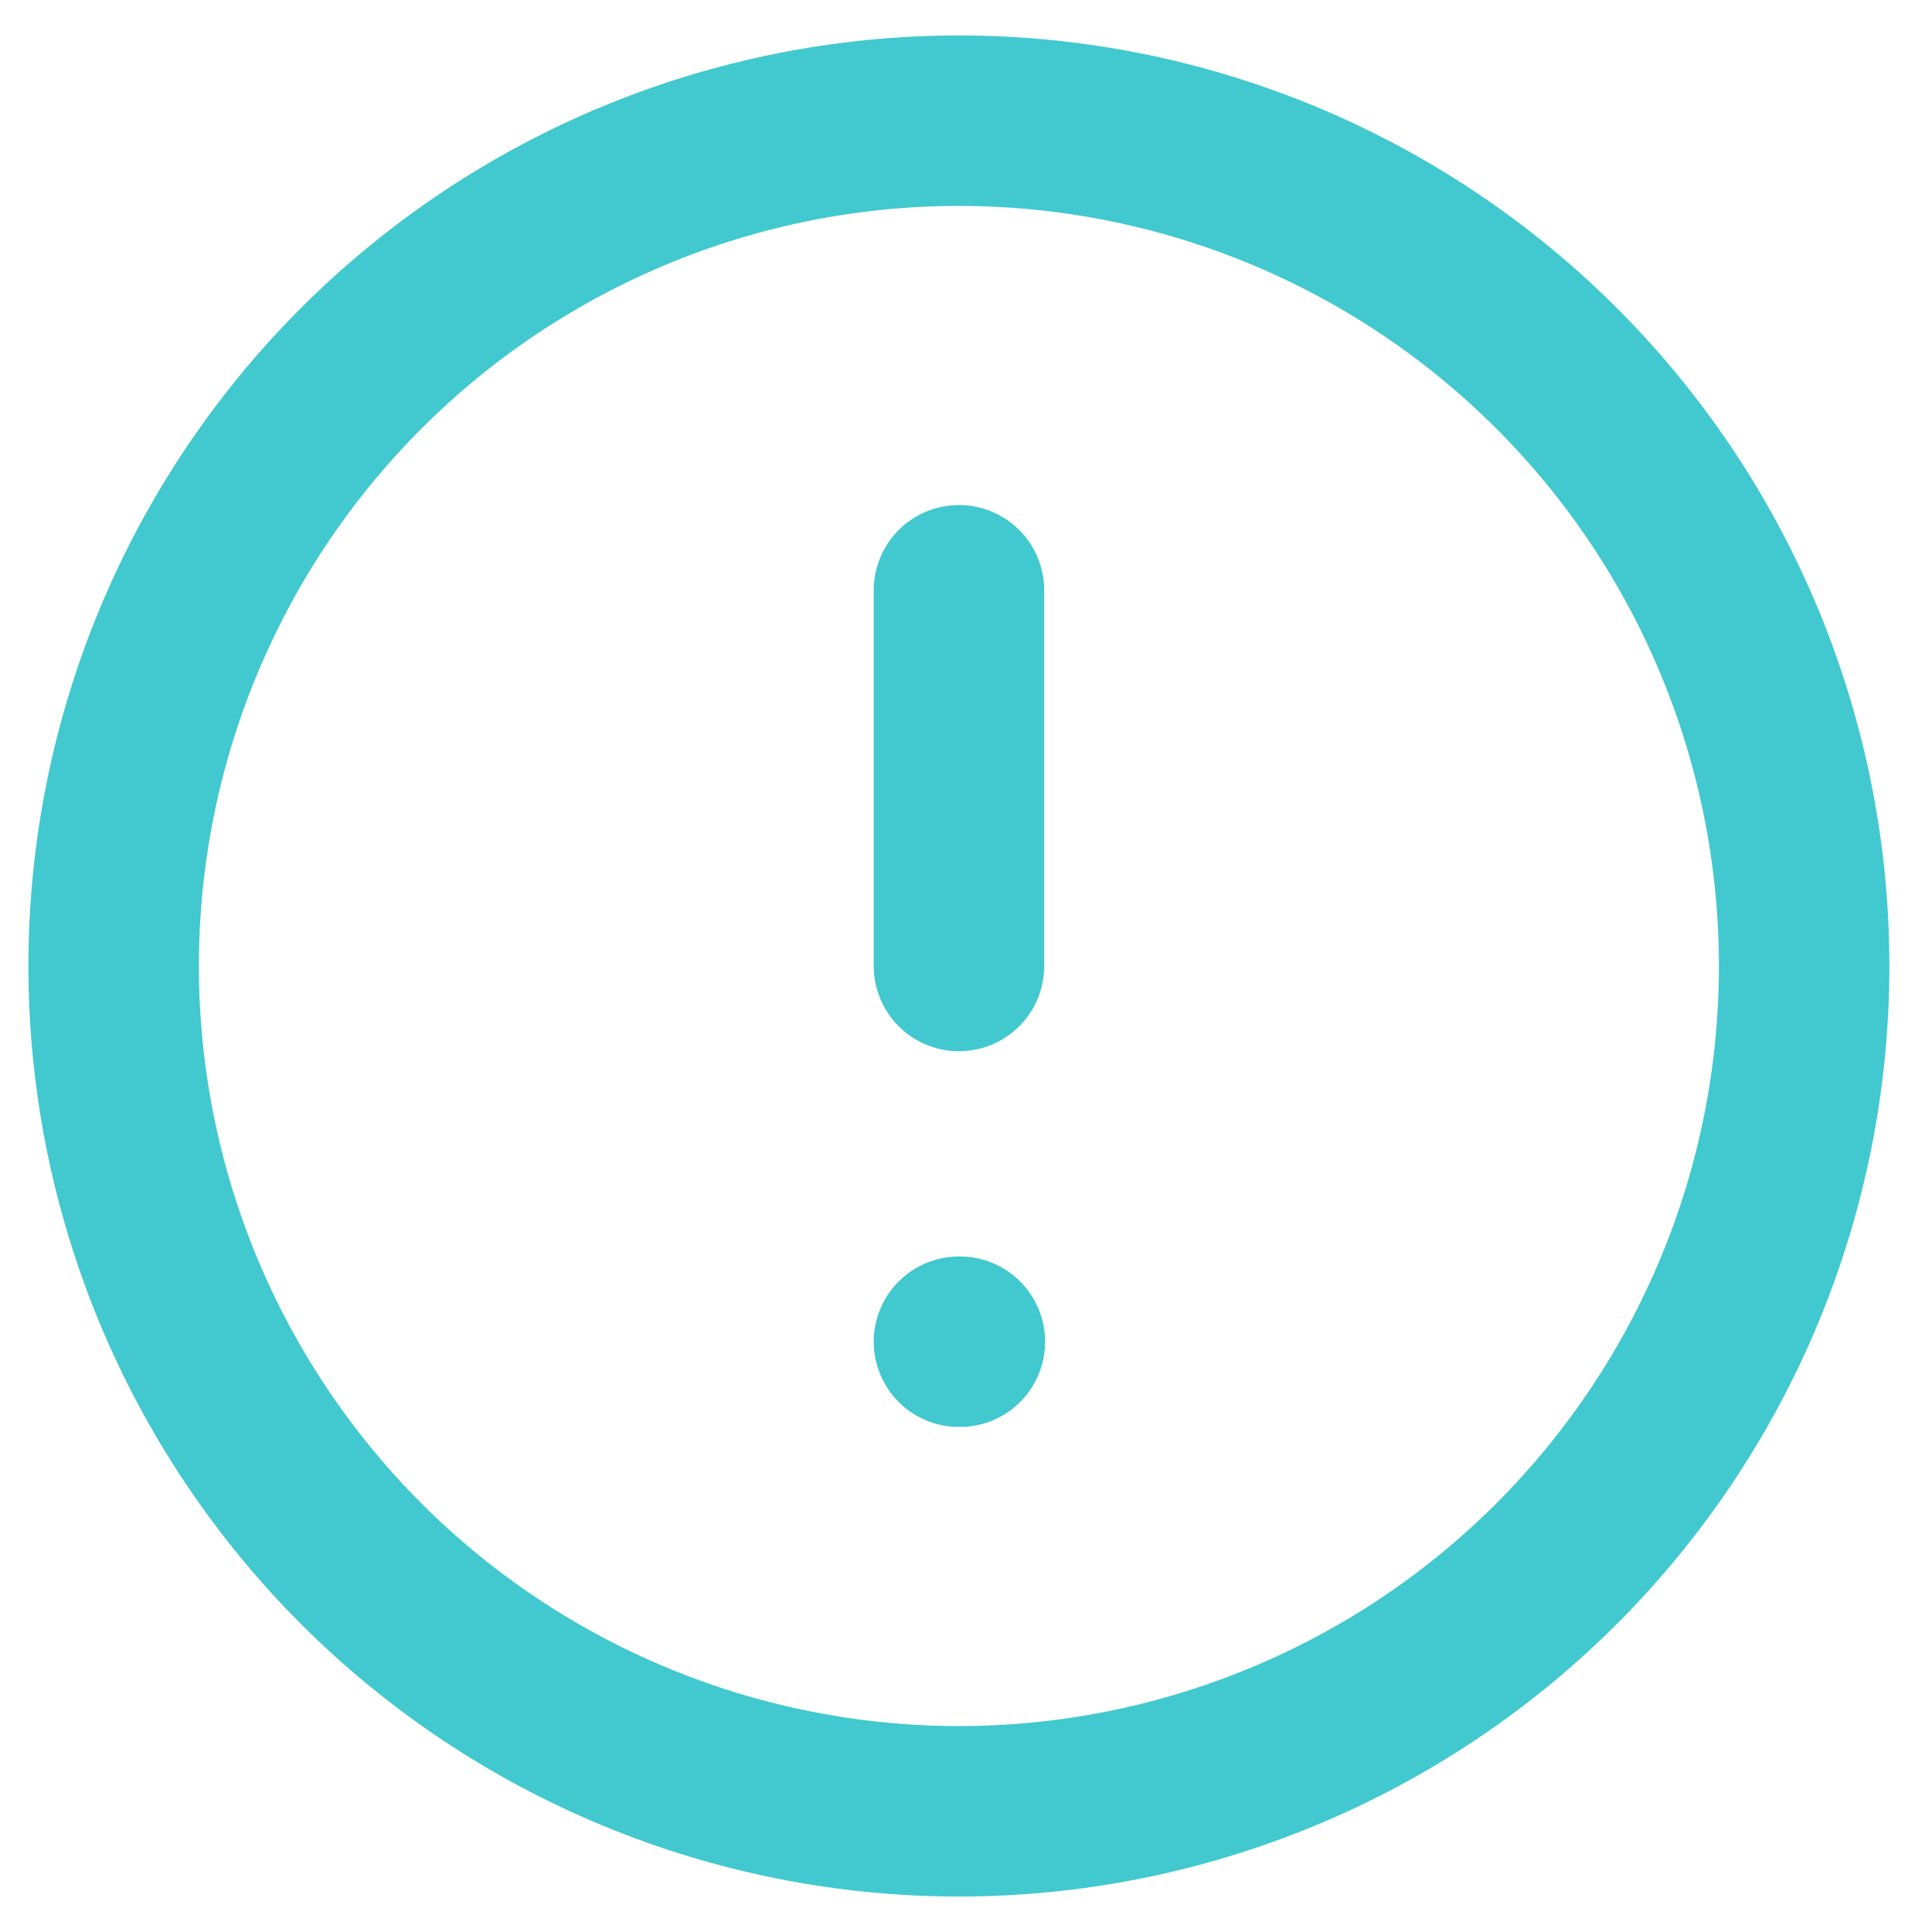 <svg width="17" height="17" viewBox="0 0 17 17" fill="none" xmlns="http://www.w3.org/2000/svg">
<path d="M8.438 5.194V8.5M8.438 11.806H8.446M1 8.5C1 9.477 1.192 10.444 1.566 11.346C1.94 12.249 2.488 13.068 3.178 13.759C3.869 14.45 4.689 14.998 5.591 15.371C6.494 15.745 7.461 15.938 8.438 15.938C9.414 15.938 10.381 15.745 11.284 15.371C12.186 14.998 13.006 14.45 13.697 13.759C14.387 13.068 14.935 12.249 15.309 11.346C15.683 10.444 15.875 9.477 15.875 8.5C15.875 6.527 15.091 4.636 13.697 3.241C12.302 1.846 10.41 1.062 8.438 1.062C6.465 1.062 4.573 1.846 3.178 3.241C1.784 4.636 1 6.527 1 8.5Z" stroke="#41C9CF" stroke-width="1.5" stroke-linecap="round" stroke-linejoin="round"/>
</svg>

